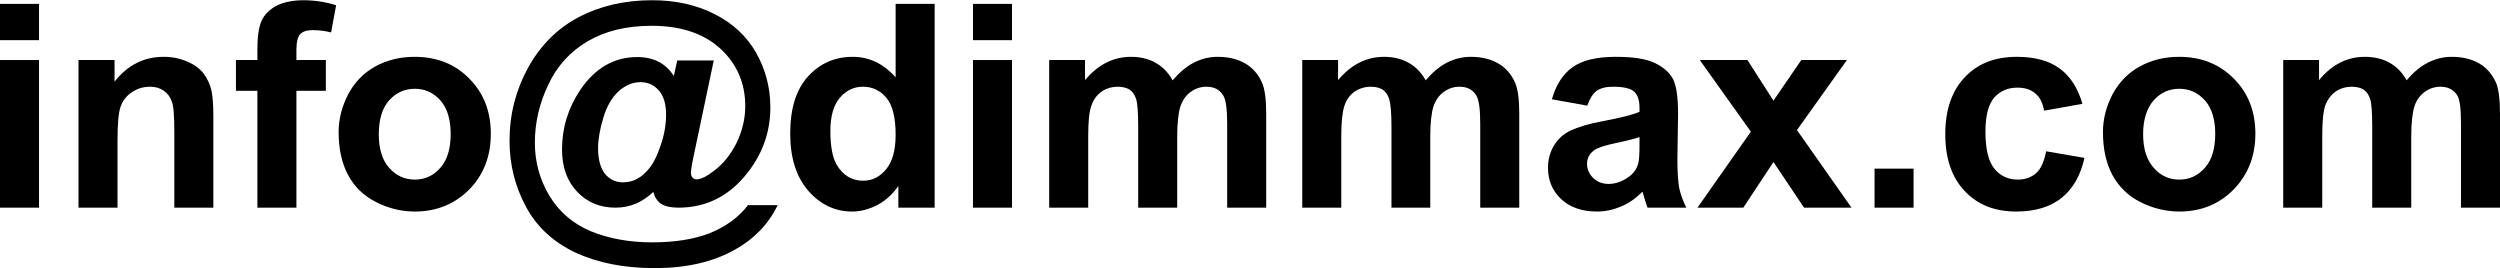 <?xml version="1.0" encoding="UTF-8"?>
<!DOCTYPE svg PUBLIC "-//W3C//DTD SVG 1.1//EN" "http://www.w3.org/Graphics/SVG/1.1/DTD/svg11.dtd">
<!-- Creator: CorelDRAW 2018 (64-Bit) -->
<svg xmlns="http://www.w3.org/2000/svg" xml:space="preserve" width="177px" height="19px" version="1.1" style="shape-rendering:geometricPrecision; text-rendering:geometricPrecision; image-rendering:optimizeQuality; fill-rule:evenodd; clip-rule:evenodd"
viewBox="0 0 109.56 11.74"
 xmlns:xlink="http://www.w3.org/1999/xlink">
 <defs>
  <style type="text/css">
   <![CDATA[
    .fil0 {fill:black;fill-rule:nonzero}
   ]]>
  </style>
 </defs>
 <g id="Layer_x0020_1">
  <path class="fil0" d="M0 1.75l0 -1.59 1.71 0 0 1.59 -1.71 0zm0 7.34l0 -6.47 1.71 0 0 6.47 -1.71 0z"/>
  <path id="1" class="fil0" d="M9.35 9.09l-1.71 0 0 -3.3c0,-0.69 -0.03,-1.15 -0.11,-1.35 -0.07,-0.21 -0.19,-0.36 -0.36,-0.48 -0.16,-0.11 -0.36,-0.17 -0.59,-0.17 -0.3,0 -0.57,0.08 -0.81,0.25 -0.24,0.16 -0.4,0.37 -0.49,0.64 -0.09,0.27 -0.13,0.76 -0.13,1.49l0 2.92 -1.71 0 0 -6.47 1.58 0 0 0.95c0.57,-0.73 1.29,-1.09 2.15,-1.09 0.38,0 0.72,0.07 1.04,0.21 0.31,0.13 0.55,0.31 0.71,0.52 0.16,0.21 0.27,0.45 0.34,0.71 0.06,0.27 0.09,0.66 0.09,1.15l0 4.02z"/>
  <path id="2" class="fil0" d="M10.34 2.62l0.94 0 0 -0.49c0,-0.54 0.06,-0.95 0.18,-1.22 0.12,-0.27 0.33,-0.49 0.64,-0.66 0.31,-0.16 0.71,-0.25 1.19,-0.25 0.49,0 0.97,0.07 1.44,0.22l-0.22 1.19c-0.28,-0.07 -0.55,-0.1 -0.81,-0.1 -0.25,0 -0.43,0.06 -0.54,0.17 -0.11,0.12 -0.17,0.35 -0.17,0.68l0 0.46 1.29 0 0 1.35 -1.29 0 0 5.12 -1.71 0 0 -5.12 -0.94 0 0 -1.35z"/>
  <path id="3" class="fil0" d="M14.84 5.78c0,-0.57 0.14,-1.12 0.42,-1.66 0.28,-0.53 0.68,-0.94 1.19,-1.22 0.51,-0.28 1.09,-0.42 1.72,-0.42 0.98,0 1.78,0.32 2.4,0.96 0.63,0.63 0.94,1.44 0.94,2.41 0,0.98 -0.31,1.79 -0.94,2.44 -0.64,0.64 -1.43,0.97 -2.39,0.97 -0.59,0 -1.16,-0.14 -1.69,-0.41 -0.54,-0.27 -0.95,-0.66 -1.23,-1.18 -0.28,-0.52 -0.42,-1.15 -0.42,-1.89zm1.76 0.09c0,0.64 0.15,1.13 0.45,1.47 0.31,0.35 0.68,0.52 1.13,0.52 0.44,0 0.82,-0.17 1.12,-0.52 0.3,-0.34 0.45,-0.83 0.45,-1.48 0,-0.64 -0.15,-1.13 -0.45,-1.47 -0.3,-0.34 -0.68,-0.51 -1.12,-0.51 -0.45,0 -0.82,0.17 -1.13,0.51 -0.3,0.34 -0.45,0.84 -0.45,1.48z"/>
  <path id="4" class="fil0" d="M32.78 8.98l1.3 0c-0.4,0.83 -1.03,1.48 -1.87,1.95 -0.96,0.54 -2.13,0.81 -3.52,0.81 -1.34,0 -2.49,-0.23 -3.47,-0.68 -0.97,-0.46 -1.7,-1.13 -2.17,-2.01 -0.48,-0.89 -0.72,-1.85 -0.72,-2.89 0,-1.15 0.27,-2.21 0.81,-3.2 0.54,-0.98 1.28,-1.72 2.22,-2.22 0.94,-0.49 2.01,-0.74 3.22,-0.74 1.02,0 1.93,0.2 2.72,0.6 0.8,0.4 1.41,0.96 1.83,1.69 0.42,0.74 0.63,1.54 0.63,2.41 0,1.04 -0.32,1.97 -0.96,2.81 -0.8,1.05 -1.82,1.58 -3.07,1.58 -0.34,0 -0.59,-0.06 -0.76,-0.17 -0.17,-0.12 -0.28,-0.29 -0.34,-0.52 -0.48,0.46 -1.03,0.69 -1.66,0.69 -0.67,0 -1.23,-0.23 -1.67,-0.69 -0.45,-0.47 -0.67,-1.09 -0.67,-1.86 0,-0.95 0.27,-1.82 0.8,-2.61 0.65,-0.96 1.48,-1.44 2.5,-1.44 0.72,0 1.25,0.28 1.6,0.83l0.15 -0.68 1.6 0 -0.92 4.37c-0.05,0.27 -0.08,0.45 -0.08,0.53 0,0.1 0.02,0.18 0.07,0.23 0.05,0.05 0.1,0.08 0.17,0.08 0.19,0 0.44,-0.12 0.75,-0.36 0.42,-0.31 0.75,-0.72 1.01,-1.24 0.25,-0.52 0.38,-1.06 0.38,-1.61 0,-1 -0.36,-1.84 -1.08,-2.51 -0.73,-0.67 -1.73,-1.01 -3.03,-1.01 -1.1,0 -2.03,0.23 -2.8,0.68 -0.76,0.45 -1.34,1.08 -1.72,1.9 -0.39,0.81 -0.59,1.66 -0.59,2.54 0,0.86 0.22,1.64 0.65,2.35 0.43,0.7 1.04,1.22 1.82,1.54 0.78,0.32 1.68,0.48 2.68,0.48 0.97,0 1.81,-0.13 2.51,-0.4 0.69,-0.28 1.26,-0.68 1.68,-1.23zm-6.57 -2.5c0,0.51 0.11,0.89 0.31,1.14 0.21,0.24 0.47,0.36 0.78,0.36 0.23,0 0.45,-0.05 0.65,-0.17 0.15,-0.08 0.3,-0.21 0.45,-0.38 0.22,-0.25 0.4,-0.61 0.56,-1.09 0.16,-0.47 0.23,-0.91 0.23,-1.32 0,-0.46 -0.1,-0.81 -0.31,-1.06 -0.22,-0.25 -0.49,-0.37 -0.81,-0.37 -0.35,0 -0.67,0.14 -0.97,0.41 -0.29,0.27 -0.51,0.65 -0.66,1.15 -0.15,0.5 -0.23,0.94 -0.23,1.33z"/>
  <path id="5" class="fil0" d="M40.96 9.09l-1.59 0 0 -0.95c-0.26,0.37 -0.57,0.65 -0.93,0.84 -0.36,0.18 -0.73,0.28 -1.09,0.28 -0.75,0 -1.39,-0.3 -1.92,-0.9 -0.53,-0.61 -0.8,-1.44 -0.8,-2.52 0,-1.09 0.26,-1.93 0.78,-2.5 0.52,-0.57 1.17,-0.86 1.96,-0.86 0.72,0 1.35,0.3 1.88,0.9l0 -3.22 1.71 0 0 8.93zm-4.57 -3.36c0,0.69 0.1,1.19 0.29,1.5 0.27,0.45 0.66,0.68 1.15,0.68 0.4,0 0.73,-0.17 1.01,-0.51 0.27,-0.33 0.41,-0.83 0.41,-1.5 0,-0.75 -0.13,-1.29 -0.4,-1.62 -0.27,-0.32 -0.61,-0.49 -1.03,-0.49 -0.4,0 -0.74,0.16 -1.02,0.49 -0.27,0.32 -0.41,0.81 -0.41,1.45z"/>
  <path id="6" class="fil0" d="M42.64 1.75l0 -1.59 1.71 0 0 1.59 -1.71 0zm0 7.34l0 -6.47 1.71 0 0 6.47 -1.71 0z"/>
  <path id="7" class="fil0" d="M45.98 2.62l1.57 0 0 0.88c0.57,-0.68 1.24,-1.02 2.02,-1.02 0.41,0 0.77,0.09 1.07,0.26 0.31,0.17 0.56,0.43 0.75,0.77 0.29,-0.34 0.59,-0.6 0.92,-0.77 0.33,-0.17 0.68,-0.26 1.06,-0.26 0.47,0 0.87,0.1 1.2,0.29 0.33,0.19 0.58,0.48 0.74,0.85 0.12,0.28 0.18,0.72 0.18,1.34l0 4.13 -1.71 0 0 -3.69c0,-0.64 -0.06,-1.06 -0.18,-1.24 -0.16,-0.25 -0.4,-0.37 -0.73,-0.37 -0.24,0 -0.47,0.07 -0.68,0.22 -0.21,0.15 -0.36,0.36 -0.46,0.64 -0.09,0.29 -0.14,0.73 -0.14,1.34l0 3.1 -1.71 0 0 -3.54c0,-0.63 -0.03,-1.03 -0.09,-1.22 -0.06,-0.18 -0.15,-0.32 -0.28,-0.41 -0.13,-0.08 -0.3,-0.13 -0.52,-0.13 -0.26,0 -0.5,0.07 -0.71,0.21 -0.21,0.15 -0.36,0.35 -0.45,0.62 -0.1,0.27 -0.14,0.71 -0.14,1.33l0 3.14 -1.71 0 0 -6.47z"/>
  <path id="8" class="fil0" d="M57.07 2.62l1.57 0 0 0.88c0.57,-0.68 1.24,-1.02 2.02,-1.02 0.41,0 0.77,0.09 1.07,0.26 0.31,0.17 0.56,0.43 0.75,0.77 0.29,-0.34 0.59,-0.6 0.92,-0.77 0.33,-0.17 0.68,-0.26 1.06,-0.26 0.47,0 0.87,0.1 1.2,0.29 0.33,0.19 0.58,0.48 0.74,0.85 0.12,0.28 0.18,0.72 0.18,1.34l0 4.13 -1.71 0 0 -3.69c0,-0.64 -0.06,-1.06 -0.18,-1.24 -0.16,-0.25 -0.4,-0.37 -0.73,-0.37 -0.24,0 -0.47,0.07 -0.68,0.22 -0.21,0.15 -0.36,0.36 -0.46,0.64 -0.09,0.29 -0.14,0.73 -0.14,1.34l0 3.1 -1.7 0 0 -3.54c0,-0.63 -0.04,-1.03 -0.1,-1.22 -0.06,-0.18 -0.15,-0.32 -0.28,-0.41 -0.13,-0.08 -0.3,-0.13 -0.52,-0.13 -0.26,0 -0.5,0.07 -0.71,0.21 -0.21,0.15 -0.36,0.35 -0.45,0.62 -0.09,0.27 -0.14,0.71 -0.14,1.33l0 3.14 -1.71 0 0 -6.47z"/>
  <path id="9" class="fil0" d="M69.56 4.62l-1.55 -0.28c0.18,-0.63 0.48,-1.1 0.9,-1.4 0.43,-0.31 1.06,-0.46 1.9,-0.46 0.77,0 1.34,0.09 1.71,0.27 0.37,0.18 0.64,0.41 0.79,0.69 0.15,0.28 0.23,0.79 0.23,1.53l-0.03 2c0,0.57 0.03,0.99 0.08,1.26 0.06,0.27 0.16,0.56 0.31,0.86l-1.7 0c-0.04,-0.11 -0.1,-0.28 -0.16,-0.5 -0.03,-0.1 -0.05,-0.16 -0.06,-0.2 -0.29,0.29 -0.6,0.51 -0.94,0.65 -0.33,0.14 -0.68,0.22 -1.06,0.22 -0.66,0 -1.19,-0.19 -1.57,-0.55 -0.38,-0.36 -0.57,-0.81 -0.57,-1.37 0,-0.36 0.09,-0.69 0.26,-0.97 0.17,-0.29 0.42,-0.51 0.73,-0.66 0.32,-0.15 0.77,-0.29 1.36,-0.4 0.8,-0.15 1.36,-0.29 1.66,-0.42l0 -0.17c0,-0.34 -0.08,-0.57 -0.24,-0.72 -0.16,-0.14 -0.47,-0.21 -0.92,-0.21 -0.31,0 -0.54,0.06 -0.72,0.18 -0.17,0.13 -0.3,0.34 -0.41,0.65zm2.29 1.38c-0.21,0.07 -0.56,0.16 -1.04,0.26 -0.47,0.1 -0.78,0.2 -0.93,0.3 -0.22,0.16 -0.33,0.36 -0.33,0.6 0,0.24 0.09,0.45 0.26,0.62 0.18,0.18 0.41,0.27 0.69,0.27 0.3,0 0.6,-0.11 0.88,-0.31 0.21,-0.15 0.34,-0.34 0.41,-0.57 0.04,-0.14 0.06,-0.42 0.06,-0.83l0 -0.34z"/>
  <polygon id="10" class="fil0" points="74.39,9.09 76.73,5.76 74.49,2.62 76.58,2.62 77.72,4.4 78.94,2.62 80.94,2.62 78.75,5.69 81.14,9.09 79.06,9.09 77.72,7.09 76.4,9.09 "/>
  <polygon id="11" class="fil0" points="82.15,9.09 82.15,7.38 83.86,7.38 83.86,9.09 "/>
  <path id="12" class="fil0" d="M91.26 4.54l-1.68 0.3c-0.06,-0.34 -0.18,-0.59 -0.39,-0.76 -0.2,-0.17 -0.46,-0.25 -0.78,-0.25 -0.42,0 -0.76,0.15 -1.02,0.44 -0.25,0.3 -0.38,0.79 -0.38,1.48 0,0.77 0.13,1.31 0.39,1.63 0.26,0.32 0.6,0.48 1.03,0.48 0.33,0 0.59,-0.1 0.8,-0.28 0.21,-0.19 0.35,-0.5 0.44,-0.96l1.68 0.29c-0.17,0.77 -0.51,1.36 -1,1.75 -0.5,0.4 -1.16,0.6 -1.99,0.6 -0.95,0 -1.7,-0.3 -2.26,-0.9 -0.57,-0.6 -0.85,-1.43 -0.85,-2.49 0,-1.07 0.29,-1.9 0.85,-2.49 0.56,-0.6 1.32,-0.9 2.29,-0.9 0.78,0 1.41,0.17 1.87,0.51 0.47,0.34 0.8,0.86 1,1.55z"/>
  <path id="13" class="fil0" d="M92.16 5.78c0,-0.57 0.14,-1.12 0.42,-1.66 0.29,-0.53 0.68,-0.94 1.2,-1.22 0.51,-0.28 1.08,-0.42 1.72,-0.42 0.97,0 1.77,0.32 2.4,0.96 0.63,0.63 0.94,1.44 0.94,2.41 0,0.98 -0.32,1.79 -0.95,2.44 -0.63,0.64 -1.42,0.97 -2.38,0.97 -0.59,0 -1.16,-0.14 -1.7,-0.41 -0.54,-0.27 -0.94,-0.66 -1.23,-1.18 -0.28,-0.52 -0.42,-1.15 -0.42,-1.89zm1.76 0.09c0,0.64 0.16,1.13 0.46,1.47 0.3,0.35 0.68,0.52 1.13,0.52 0.44,0 0.81,-0.17 1.12,-0.52 0.3,-0.34 0.45,-0.83 0.45,-1.48 0,-0.64 -0.15,-1.13 -0.45,-1.47 -0.31,-0.34 -0.68,-0.51 -1.12,-0.51 -0.45,0 -0.83,0.17 -1.13,0.51 -0.3,0.34 -0.46,0.84 -0.46,1.48z"/>
  <path id="14" class="fil0" d="M100.06 2.62l1.57 0 0 0.88c0.56,-0.68 1.23,-1.02 2.01,-1.02 0.42,0 0.78,0.09 1.08,0.26 0.31,0.17 0.56,0.43 0.75,0.77 0.28,-0.34 0.59,-0.6 0.92,-0.77 0.33,-0.17 0.68,-0.26 1.05,-0.26 0.48,0 0.88,0.1 1.21,0.29 0.33,0.19 0.57,0.48 0.74,0.85 0.11,0.28 0.17,0.72 0.17,1.34l0 4.13 -1.71 0 0 -3.69c0,-0.64 -0.05,-1.06 -0.17,-1.24 -0.16,-0.25 -0.41,-0.37 -0.73,-0.37 -0.24,0 -0.47,0.07 -0.68,0.22 -0.21,0.15 -0.37,0.36 -0.46,0.64 -0.09,0.29 -0.14,0.73 -0.14,1.34l0 3.1 -1.71 0 0 -3.54c0,-0.63 -0.03,-1.03 -0.09,-1.22 -0.06,-0.18 -0.15,-0.32 -0.28,-0.41 -0.13,-0.08 -0.3,-0.13 -0.52,-0.13 -0.27,0 -0.5,0.07 -0.71,0.21 -0.21,0.15 -0.36,0.35 -0.46,0.62 -0.09,0.27 -0.13,0.71 -0.13,1.33l0 3.14 -1.71 0 0 -6.47z"/>
 </g>
</svg>
